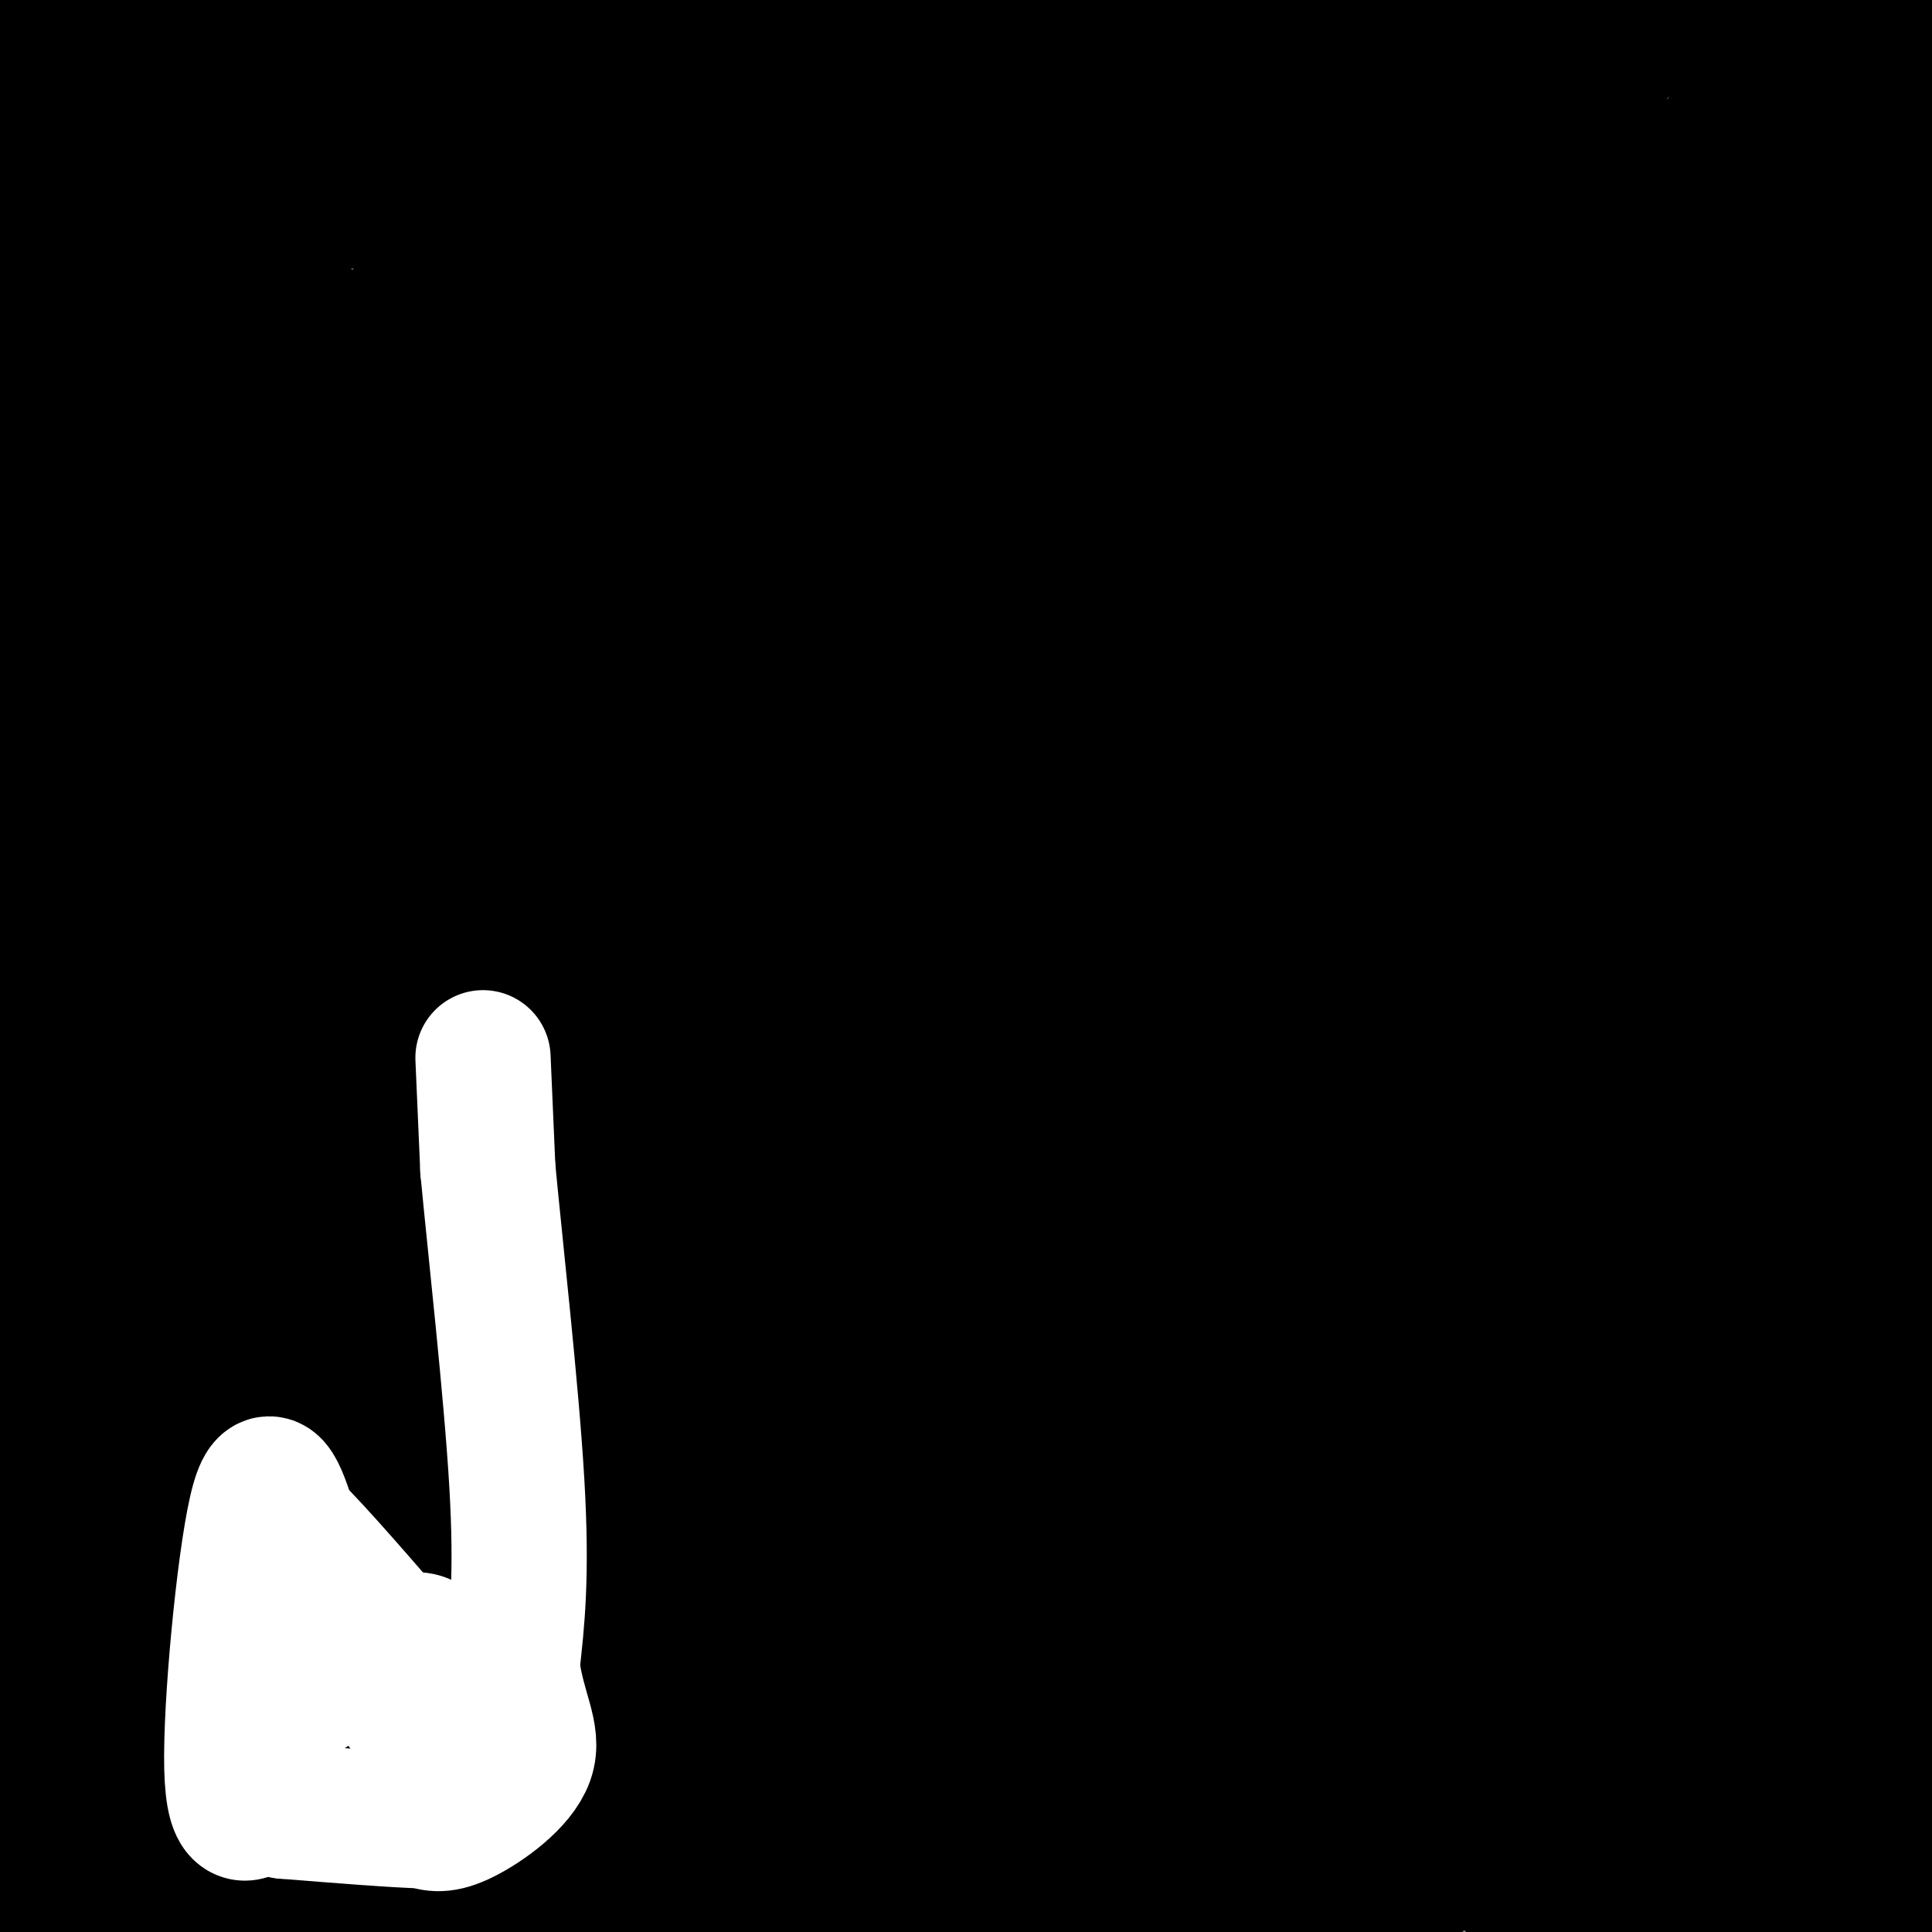 <svg viewBox='0 0 400 400' version='1.1' xmlns='http://www.w3.org/2000/svg' xmlns:xlink='http://www.w3.org/1999/xlink'><rect x="0" y="0" width="400" height="400" fill="#808080" stroke="none"/><g fill='none' stroke='#000000' stroke-width='28' stroke-linecap='round' stroke-linejoin='round'><path d='M398,216c0.000,0.000 0.100,0.100 0.1,0.1'/><path d='M398,216c0.000,0.000 -33.000,-14.000 -33,-14'/><path d='M365,202c-13.500,-3.833 -30.750,-6.417 -48,-9'/><path d='M317,193c-11.988,-2.429 -17.958,-4.000 -35,-6c-17.042,-2.000 -45.155,-4.429 -68,-2c-22.845,2.429 -40.423,9.714 -58,17'/><path d='M156,202c-19.500,2.000 -39.250,-1.500 -59,-5'/><path d='M97,197c-17.833,1.333 -32.917,7.167 -48,13'/><path d='M49,210c-8.667,2.333 -6.333,1.667 -4,1'/><path d='M45,211c-7.133,1.402 -22.964,4.408 -30,6c-7.036,1.592 -5.275,1.770 -4,5c1.275,3.230 2.065,9.512 3,14c0.935,4.488 2.013,7.182 16,29c13.987,21.818 40.881,62.759 54,74c13.119,11.241 12.463,-7.217 1,7c-11.463,14.217 -33.731,61.108 -56,108'/><path d='M67,394c24.480,-38.960 48.960,-77.920 59,-89c10.040,-11.080 5.640,5.721 4,12c-1.640,6.279 -0.518,2.037 -3,8c-2.482,5.963 -8.566,22.132 -45,45c-36.434,22.868 -103.217,52.434 -170,82'/><path d='M31,402c3.156,-5.533 6.311,-11.067 3,-18c-3.311,-6.933 -13.089,-15.267 -7,-27c6.089,-11.733 28.044,-26.867 50,-42'/><path d='M77,315c31.600,-22.578 85.600,-58.022 153,-88c67.400,-29.978 148.200,-54.489 229,-79'/><path d='M405,262c-18.115,-3.683 -36.230,-7.365 -43,-14c-6.770,-6.635 -2.196,-16.222 -3,-19c-0.804,-2.778 -6.986,1.252 1,-5c7.986,-6.252 30.139,-22.786 42,-30c11.861,-7.214 13.431,-5.107 15,-3'/><path d='M367,0c3.498,-10.080 6.995,-20.159 4,21c-2.995,41.159 -12.483,133.558 -15,166c-2.517,32.442 1.938,4.927 -10,35c-11.938,30.073 -40.268,117.735 -65,166c-24.732,48.265 -45.866,57.132 -67,66'/><path d='M223,307c22.250,-83.500 44.500,-167.000 74,-230c29.500,-63.000 66.250,-105.500 103,-148'/><path d='M382,160c-14.667,25.667 -29.333,51.333 -68,101c-38.667,49.667 -101.333,123.333 -164,197'/><path d='M127,242c11.417,-28.167 22.833,-56.333 55,-97c32.167,-40.667 85.083,-93.833 138,-147'/><path d='M341,34c-39.173,60.613 -78.345,121.226 -108,163c-29.655,41.774 -49.792,64.708 -67,92c-17.208,27.292 -31.488,58.940 -64,113c-32.512,54.060 -83.256,130.530 -134,207'/><path d='M293,7c0.000,0.000 78.000,-75.000 78,-75'/><path d='M364,10c-31.417,87.250 -62.833,174.500 -89,241c-26.167,66.500 -47.083,112.250 -68,158'/><path d='M182,394c11.917,-16.500 23.833,-33.000 21,-26c-2.833,7.000 -20.417,37.500 -38,68'/><path d='M349,206c-34.000,53.417 -68.000,106.833 -88,141c-20.000,34.167 -26.000,49.083 -32,64'/><path d='M235,49c3.021,-4.925 6.041,-9.850 6,-8c-0.041,1.850 -3.145,10.475 13,-1c16.145,-11.475 51.539,-43.051 14,9c-37.539,52.051 -148.011,187.729 -236,295c-87.989,107.271 -153.494,186.136 -219,265'/><path d='M56,42c22.044,-0.267 44.089,-0.533 81,-14c36.911,-13.467 88.689,-40.133 60,-22c-28.689,18.133 -137.844,81.067 -247,144'/><path d='M50,208c132.000,-26.708 264.000,-53.417 321,-66c57.000,-12.583 39.000,-11.042 -45,35c-84.000,46.042 -234.000,136.583 -324,193c-90.000,56.417 -120.000,78.708 -150,101'/><path d='M57,192c31.570,-17.672 63.140,-35.344 96,-52c32.860,-16.656 67.009,-32.294 81,-38c13.991,-5.706 7.822,-1.478 0,6c-7.822,7.478 -17.298,18.206 -19,23c-1.702,4.794 4.371,3.656 -45,48c-49.371,44.344 -154.185,134.172 -259,224'/><path d='M13,275c52.628,-48.116 105.257,-96.233 150,-145c44.743,-48.767 81.601,-98.185 64,-87c-17.601,11.185 -89.662,82.973 -128,118c-38.338,35.027 -42.954,33.293 -75,60c-32.046,26.707 -91.523,81.853 -151,137'/><path d='M50,327c84.577,-63.386 169.155,-126.772 215,-162c45.845,-35.228 52.959,-42.298 30,-40c-22.959,2.298 -75.989,13.965 -128,25c-52.011,11.035 -103.003,21.439 -141,34c-37.997,12.561 -62.998,27.281 -88,42'/><path d='M51,324c16.061,-7.082 32.121,-14.165 58,-22c25.879,-7.835 61.575,-16.424 100,-30c38.425,-13.576 79.578,-32.141 101,-42c21.422,-9.859 23.113,-11.014 11,-17c-12.113,-5.986 -38.030,-16.804 -50,-23c-11.970,-6.196 -9.991,-7.770 -54,-6c-44.009,1.770 -134.004,6.885 -224,12'/><path d='M155,204c82.788,0.455 165.576,0.909 191,1c25.424,0.091 -6.515,-0.182 -37,4c-30.485,4.182 -59.515,12.818 -93,29c-33.485,16.182 -71.424,39.909 -119,64c-47.576,24.091 -104.788,48.545 -162,73'/><path d='M77,265c21.619,-10.627 43.237,-21.253 67,-26c23.763,-4.747 49.670,-3.614 68,-3c18.330,0.614 29.084,0.708 20,10c-9.084,9.292 -38.006,27.783 -60,46c-21.994,18.217 -37.059,36.162 -49,47c-11.941,10.838 -20.757,14.570 -28,15c-7.243,0.430 -12.911,-2.442 -16,-4c-3.089,-1.558 -3.599,-1.803 -5,-9c-1.401,-7.197 -3.695,-21.345 -4,-31c-0.305,-9.655 1.377,-14.816 1,-30c-0.377,-15.184 -2.812,-40.389 26,-86c28.812,-45.611 88.873,-111.626 112,-138c23.127,-26.374 9.322,-13.107 23,-18c13.678,-4.893 54.839,-27.947 96,-51'/><path d='M376,27c-32.404,74.829 -64.809,149.657 -81,183c-16.191,33.343 -16.170,25.200 -32,39c-15.830,13.800 -47.511,49.544 -69,69c-21.489,19.456 -32.785,22.623 -43,27c-10.215,4.377 -19.347,9.965 -49,16c-29.653,6.035 -79.826,12.518 -130,19'/><path d='M78,304c36.694,-14.871 73.388,-29.742 85,-36c11.612,-6.258 -1.856,-3.904 30,-9c31.856,-5.096 109.038,-17.641 113,-13c3.962,4.641 -65.297,26.469 -139,41c-73.703,14.531 -151.852,21.766 -230,29'/><path d='M25,197c68.178,-20.889 136.356,-41.778 185,-56c48.644,-14.222 77.756,-21.778 114,-24c36.244,-2.222 79.622,0.889 123,4'/><path d='M371,188c-6.244,12.422 -12.489,24.844 -77,38c-64.511,13.156 -187.289,27.044 -269,39c-81.711,11.956 -122.356,21.978 -163,32'/><path d='M106,112c39.167,-15.750 78.333,-31.500 154,-16c75.667,15.500 187.833,62.250 300,109'/><path d='M389,362c0.000,0.000 -313.000,68.000 -313,68'/><path d='M52,238c0.000,0.000 172.000,-279.000 172,-279'/><path d='M13,299c0.000,0.000 -52.000,58.000 -52,58'/><path d='M119,131c15.552,-29.132 31.104,-58.265 39,-71c7.896,-12.735 8.137,-9.073 9,-7c0.863,2.073 2.348,2.558 -6,21c-8.348,18.442 -26.528,54.841 -60,109c-33.472,54.159 -82.236,126.080 -131,198'/><path d='M75,94c4.771,-17.593 9.542,-35.185 17,-33c7.458,2.185 17.603,24.149 27,60c9.397,35.851 18.044,85.589 16,157c-2.044,71.411 -14.781,164.495 -1,120c13.781,-44.495 54.080,-226.570 70,-301c15.920,-74.430 7.460,-41.215 -1,-8'/><path d='M203,89c-16.289,5.467 -56.511,23.133 -100,51c-43.489,27.867 -90.244,65.933 -137,104'/><path d='M371,61c20.733,-6.667 41.467,-13.333 33,-8c-8.467,5.333 -46.133,22.667 -119,63c-72.867,40.333 -180.933,103.667 -289,167'/><path d='M110,186c20.000,-4.149 40.000,-8.298 61,-19c21.000,-10.702 43.000,-27.958 69,-44c26.000,-16.042 56.000,-30.869 13,-3c-43.000,27.869 -159.000,98.435 -275,169'/><path d='M1,290c42.083,-13.833 84.167,-27.667 99,-33c14.833,-5.333 2.417,-2.167 -10,1'/><path d='M90,258c-21.667,-5.000 -70.833,-18.000 -120,-31'/><path d='M28,227c16.652,-0.094 33.305,-0.188 50,1c16.695,1.188 33.434,3.659 29,5c-4.434,1.341 -30.040,1.553 -49,-1c-18.960,-2.553 -31.274,-7.872 -37,-9c-5.726,-1.128 -4.863,1.936 -4,5'/><path d='M17,228c-1.067,23.267 -1.733,78.933 1,114c2.733,35.067 8.867,49.533 15,64'/><path d='M97,388c-0.378,-3.000 -0.756,-6.000 3,-8c3.756,-2.000 11.644,-3.000 -3,-2c-14.644,1.000 -51.822,4.000 -89,7'/><path d='M8,385c3.089,-3.222 55.311,-14.778 75,-19c19.689,-4.222 6.844,-1.111 -6,2'/><path d='M77,368c-5.467,-4.578 -16.133,-17.022 -20,-17c-3.867,0.022 -0.933,12.511 2,25'/><path d='M59,376c0.345,5.107 0.208,5.375 8,8c7.792,2.625 23.512,7.607 33,9c9.488,1.393 12.744,-0.804 16,-3'/><path d='M116,390c13.729,-1.140 40.051,-2.491 58,-3c17.949,-0.509 27.525,-0.175 29,2c1.475,2.175 -5.150,6.193 0,3c5.150,-3.193 22.075,-13.596 39,-24'/><path d='M242,368c34.778,-17.022 102.222,-47.578 142,-60c39.778,-12.422 51.889,-6.711 64,-1'/><path d='M397,372c0.000,0.000 -49.000,35.000 -49,35'/><path d='M363,403c0.000,0.000 46.000,-10.000 46,-10'/><path d='M343,391c-14.956,1.133 -29.911,2.267 -30,-2c-0.089,-4.267 14.689,-13.933 43,-32c28.311,-18.067 70.156,-44.533 112,-71'/><path d='M400,310c-22.375,2.411 -44.750,4.821 -69,12c-24.250,7.179 -50.375,19.125 -73,31c-22.625,11.875 -41.750,23.679 -56,34c-14.250,10.321 -23.625,19.161 -33,28'/><path d='M182,402c0.000,0.000 261.000,-183.000 261,-183'/><path d='M349,400c0.000,0.000 -153.000,200.000 -153,200'/><path d='M306,282c5.257,-70.430 10.514,-140.860 18,-157c7.486,-16.140 17.202,22.009 21,37c3.798,14.991 1.678,6.822 1,12c-0.678,5.178 0.087,23.702 -7,56c-7.087,32.298 -22.025,78.371 -30,100c-7.975,21.629 -8.988,18.815 -10,16'/><path d='M299,346c1.396,-10.773 9.885,-45.704 7,-85c-2.885,-39.296 -17.144,-82.956 -9,-88c8.144,-5.044 38.693,28.526 55,46c16.307,17.474 18.374,18.850 23,26c4.626,7.150 11.813,20.075 19,33'/><path d='M394,278c4.988,8.417 7.958,12.958 0,3c-7.958,-9.958 -26.845,-34.417 -33,-54c-6.155,-19.583 0.423,-34.292 7,-49'/><path d='M368,178c1.917,-12.583 3.208,-19.542 5,-22c1.792,-2.458 4.083,-0.417 10,16c5.917,16.417 15.458,47.208 25,78'/><path d='M404,358c-12.417,-8.298 -24.833,-16.595 -43,-30c-18.167,-13.405 -42.083,-31.917 -37,-44c5.083,-12.083 39.167,-17.738 60,-19c20.833,-1.262 28.417,1.869 36,5'/><path d='M397,358c-1.822,-2.756 -3.644,-5.511 -8,-4c-4.356,1.511 -11.244,7.289 -8,-15c3.244,-22.289 16.622,-72.644 30,-123'/><path d='M396,346c-0.565,3.536 -1.131,7.071 -4,5c-2.869,-2.071 -8.042,-9.750 -14,-6c-5.958,3.750 -12.702,18.929 -1,-5c11.702,-23.929 41.851,-86.964 72,-150'/><path d='M278,313c-11.500,2.917 -23.000,5.833 -10,2c13.000,-3.833 50.500,-14.417 88,-25'/><path d='M356,290c30.833,-8.333 63.917,-16.667 97,-25'/><path d='M396,253c-9.417,-19.667 -18.833,-39.333 -23,-45c-4.167,-5.667 -3.083,2.667 -2,11'/><path d='M371,219c1.286,3.774 5.500,7.708 -4,14c-9.500,6.292 -32.714,14.940 -43,20c-10.286,5.060 -7.643,6.530 -5,8'/><path d='M319,261c-0.391,2.190 1.131,3.664 0,3c-1.131,-0.664 -4.916,-3.468 -7,-6c-2.084,-2.532 -2.466,-4.792 -8,1c-5.534,5.792 -16.221,19.636 -24,34c-7.779,14.364 -12.651,29.247 -18,50c-5.349,20.753 -11.174,47.377 -17,74'/><path d='M119,355c6.674,-14.098 13.348,-28.196 18,-36c4.652,-7.804 7.283,-9.313 14,-14c6.717,-4.687 17.520,-12.551 34,-19c16.480,-6.449 38.638,-11.482 53,-13c14.362,-1.518 20.929,0.480 26,1c5.071,0.520 8.648,-0.438 16,8c7.352,8.438 18.481,26.272 25,38c6.519,11.728 8.428,17.350 8,24c-0.428,6.650 -3.192,14.329 -5,21c-1.808,6.671 -2.659,12.335 -12,22c-9.341,9.665 -27.170,23.333 -45,37'/><path d='M60,361c-0.027,-7.158 -0.053,-14.315 9,-53c9.053,-38.685 27.186,-108.896 36,-134c8.814,-25.104 8.308,-5.099 3,-3c-5.308,2.099 -15.420,-13.708 13,2c28.420,15.708 95.370,62.932 132,94c36.630,31.068 42.939,45.980 46,53c3.061,7.020 2.875,6.149 -11,25c-13.875,18.851 -41.437,57.426 -69,96'/><path d='M131,403c0.000,0.000 29.000,4.000 29,4'/><path d='M202,405c0.179,2.060 0.357,4.119 4,-1c3.643,-5.119 10.750,-17.417 14,-33c3.250,-15.583 2.643,-34.452 7,-48c4.357,-13.548 13.679,-21.774 23,-30'/><path d='M250,293c0.289,-3.362 -10.490,3.233 -30,13c-19.510,9.767 -47.753,22.707 -56,33c-8.247,10.293 3.501,17.941 10,22c6.499,4.059 7.750,4.530 9,5'/><path d='M183,366c3.311,-1.089 7.089,-6.311 9,-11c1.911,-4.689 1.956,-8.844 2,-13'/><path d='M194,342c1.610,-3.281 4.636,-4.984 7,-6c2.364,-1.016 4.067,-1.344 7,0c2.933,1.344 7.097,4.362 8,8c0.903,3.638 -1.456,7.897 -5,11c-3.544,3.103 -8.272,5.052 -13,7'/><path d='M198,362c-6.155,1.488 -15.042,1.708 -21,1c-5.958,-0.708 -8.988,-2.345 -10,-4c-1.012,-1.655 -0.006,-3.327 1,-5'/><path d='M168,354c1.418,-3.003 4.463,-8.011 9,-11c4.537,-2.989 10.568,-3.959 12,-2c1.432,1.959 -1.734,6.845 -6,9c-4.266,2.155 -9.633,1.577 -15,1'/><path d='M168,351c-3.417,1.917 -4.458,6.208 -7,7c-2.542,0.792 -6.583,-1.917 -6,0c0.583,1.917 5.792,8.458 11,15'/><path d='M166,373c3.012,5.631 5.042,12.208 2,2c-3.042,-10.208 -11.155,-37.202 -13,-52c-1.845,-14.798 2.577,-17.399 7,-20'/><path d='M162,303c3.933,-4.311 10.267,-5.089 18,-2c7.733,3.089 16.867,10.044 26,17'/><path d='M206,318c-1.143,-0.690 -17.000,-10.917 -27,-14c-10.000,-3.083 -14.143,0.976 -17,4c-2.857,3.024 -4.429,5.012 -6,7'/><path d='M156,315c-1.571,2.619 -2.500,5.667 -7,-8c-4.500,-13.667 -12.571,-44.048 -14,-56c-1.429,-11.952 3.786,-5.476 9,1'/><path d='M144,252c8.644,0.111 25.756,-0.111 31,-1c5.244,-0.889 -1.378,-2.444 -8,-4'/><path d='M167,247c-9.148,-11.011 -28.019,-36.539 -32,-45c-3.981,-8.461 6.928,0.145 7,5c0.072,4.855 -10.694,5.959 12,1c22.694,-4.959 78.847,-15.979 135,-27'/><path d='M289,181c29.425,-4.273 35.486,-1.456 45,0c9.514,1.456 22.481,1.549 17,5c-5.481,3.451 -29.411,10.259 -43,18c-13.589,7.741 -16.838,16.415 -21,18c-4.162,1.585 -9.236,-3.919 -1,6c8.236,9.919 29.782,35.263 50,62c20.218,26.737 39.109,54.869 58,83'/><path d='M394,373c11.333,20.000 10.667,28.500 10,37'/><path d='M352,374c-6.732,-8.190 -13.464,-16.381 -20,-35c-6.536,-18.619 -12.875,-47.667 -5,-43c7.875,4.667 29.964,43.048 39,60c9.036,16.952 5.018,12.476 1,8'/><path d='M367,364c-8.333,1.333 -29.667,0.667 -51,0'/><path d='M316,364c-9.578,0.533 -8.022,1.867 18,-64c26.022,-65.867 76.511,-198.933 127,-332'/><path d='M402,248c-5.514,12.201 -11.027,24.402 -17,36c-5.973,11.598 -12.405,22.593 -17,17c-4.595,-5.593 -7.352,-27.775 -18,-47c-10.648,-19.225 -29.185,-35.493 -22,-78c7.185,-42.507 40.093,-111.254 73,-180'/><path d='M402,92c-21.864,-6.756 -43.729,-13.512 -53,-17c-9.271,-3.488 -5.949,-3.708 -3,-5c2.949,-1.292 5.525,-3.656 9,-5c3.475,-1.344 7.850,-1.670 16,0c8.150,1.670 20.075,5.335 32,9'/><path d='M403,74c5.689,4.356 3.911,10.747 2,15c-1.911,4.253 -3.956,6.367 -5,8c-1.044,1.633 -1.089,2.786 -4,0c-2.911,-2.786 -8.689,-9.510 -12,-21c-3.311,-11.490 -4.156,-27.745 -5,-44'/><path d='M379,32c-0.411,-7.547 1.061,-4.415 2,-4c0.939,0.415 1.344,-1.889 6,5c4.656,6.889 13.561,22.970 17,31c3.439,8.030 1.411,8.009 -1,9c-2.411,0.991 -5.206,2.996 -8,5'/><path d='M395,78c-2.726,1.607 -5.542,3.125 -9,2c-3.458,-1.125 -7.560,-4.893 -11,-6c-3.440,-1.107 -6.220,0.446 -9,2'/><path d='M366,76c-0.750,0.107 1.875,-0.625 3,1c1.125,1.625 0.750,5.607 -1,7c-1.750,1.393 -4.875,0.196 -8,-1'/><path d='M360,83c3.341,1.897 15.692,7.141 24,12c8.308,4.859 12.571,9.335 14,12c1.429,2.665 0.022,3.518 -6,3c-6.022,-0.518 -16.660,-2.409 -30,-10c-13.340,-7.591 -29.383,-20.883 -51,-33c-21.617,-12.117 -48.809,-23.058 -76,-34'/><path d='M235,33c-21.100,-9.273 -35.852,-15.455 -40,-17c-4.148,-1.545 2.306,1.545 8,4c5.694,2.455 10.627,4.273 30,-1c19.373,-5.273 53.187,-17.636 87,-30'/><path d='M332,7c-22.820,15.736 -45.641,31.472 -87,66c-41.359,34.528 -101.257,87.850 -126,108c-24.743,20.150 -14.333,7.130 -11,3c3.333,-4.130 -0.413,0.631 -7,-7c-6.587,-7.631 -16.016,-27.652 -21,-40c-4.984,-12.348 -5.521,-17.021 -6,-19c-0.479,-1.979 -0.898,-1.264 4,-12c4.898,-10.736 15.114,-32.925 52,-62c36.886,-29.075 100.443,-65.038 164,-101'/><path d='M349,34c-2.994,48.629 -5.989,97.257 -7,131c-1.011,33.743 -0.039,52.599 4,63c4.039,10.401 11.144,12.347 -3,1c-14.144,-11.347 -49.536,-35.986 -64,-47c-14.464,-11.014 -8.000,-8.404 -8,-10c0.000,-1.596 -6.464,-7.397 -12,-24c-5.536,-16.603 -10.144,-44.009 -14,-55c-3.856,-10.991 -6.959,-5.569 4,-39c10.959,-33.431 35.979,-105.716 61,-178'/><path d='M185,383c-13.021,-14.377 -26.043,-28.755 -34,-39c-7.957,-10.245 -10.850,-16.359 -13,-28c-2.150,-11.641 -3.557,-28.810 -2,-41c1.557,-12.190 6.077,-19.401 11,-28c4.923,-8.599 10.248,-18.584 39,-58c28.752,-39.416 80.929,-108.262 125,-162c44.071,-53.738 80.035,-92.369 116,-131'/><path d='M271,75c-31.410,10.857 -62.820,21.714 -85,34c-22.180,12.286 -35.130,26.002 -41,31c-5.870,4.998 -4.662,1.279 -7,0c-2.338,-1.279 -8.223,-0.116 -2,-12c6.223,-11.884 24.555,-36.814 35,-50c10.445,-13.186 13.005,-14.627 18,-17c4.995,-2.373 12.427,-5.678 18,-6c5.573,-0.322 9.286,2.339 13,5'/><path d='M220,60c3.451,0.558 5.579,-0.547 6,-2c0.421,-1.453 -0.867,-3.256 -6,-8c-5.133,-4.744 -14.113,-12.431 -26,-4c-11.887,8.431 -26.682,32.980 -32,42c-5.318,9.020 -1.159,2.510 3,-4'/><path d='M165,84c20.333,-23.000 69.667,-78.500 119,-134'/><path d='M127,38c-18.917,6.833 -37.833,13.667 -69,59c-31.167,45.333 -74.583,129.167 -118,213'/><path d='M19,167c24.476,-26.833 48.952,-53.667 77,-69c28.048,-15.333 59.667,-19.167 75,-20c15.333,-0.833 14.381,1.333 4,4c-10.381,2.667 -30.190,5.833 -50,9'/><path d='M125,91c-29.482,35.994 -78.186,121.480 -98,155c-19.814,33.520 -10.737,15.073 -3,13c7.737,-2.073 14.134,12.228 19,30c4.866,17.772 8.202,39.016 7,40c-1.202,0.984 -6.941,-18.293 -12,-24c-5.059,-5.707 -9.439,2.156 0,-15c9.439,-17.156 32.697,-59.330 55,-90c22.303,-30.670 43.652,-49.835 65,-69'/><path d='M158,131c9.045,-10.544 -0.844,-2.404 -11,4c-10.156,6.404 -20.581,11.070 -4,-13c16.581,-24.070 60.166,-76.877 91,-118c30.834,-41.123 48.917,-70.561 67,-100'/><path d='M270,2c-33.493,46.289 -66.985,92.579 -85,110c-18.015,17.421 -20.551,5.975 -17,7c3.551,1.025 13.189,14.522 2,2c-11.189,-12.522 -43.205,-51.064 -57,-68c-13.795,-16.936 -9.370,-12.268 -5,-11c4.370,1.268 8.685,-0.866 13,-3'/><path d='M121,39c13.262,-1.982 39.915,-5.439 54,-3c14.085,2.439 15.600,10.772 15,15c-0.600,4.228 -3.314,4.351 -12,4c-8.686,-0.351 -23.343,-1.175 -38,-2'/><path d='M140,53c-13.228,3.764 -27.298,14.174 -31,14c-3.702,-0.174 2.965,-10.931 -17,17c-19.965,27.931 -66.561,94.552 -85,120c-18.439,25.448 -8.719,9.724 1,-6'/><path d='M8,198c6.857,-9.952 23.500,-31.833 30,-41c6.500,-9.167 2.857,-5.619 9,-5c6.143,0.619 22.071,-1.690 38,-4'/><path d='M85,148c6.500,-0.667 3.750,-0.333 1,0'/><path d='M59,155c-8.417,-1.083 -16.833,-2.167 -24,-5c-7.167,-2.833 -13.083,-7.417 -19,-12'/><path d='M16,138c-6.414,-6.727 -12.950,-17.544 -13,-31c-0.050,-13.456 6.386,-29.551 10,-37c3.614,-7.449 4.405,-6.253 12,-3c7.595,3.253 21.995,8.563 30,5c8.005,-3.563 9.617,-15.998 2,2c-7.617,17.998 -24.462,66.428 -45,109c-20.538,42.572 -44.769,79.286 -69,116'/><path d='M6,244c4.089,-3.156 8.178,-6.311 7,-12c-1.178,-5.689 -7.622,-13.911 -12,-26c-4.378,-12.089 -6.689,-28.044 -9,-44'/><path d='M4,6c7.583,20.917 15.167,41.833 14,52c-1.167,10.167 -11.083,9.583 -21,9'/><path d='M0,68c3.190,1.119 6.381,2.238 15,21c8.619,18.762 22.667,55.167 24,61c1.333,5.833 -10.048,-18.905 -18,-33c-7.952,-14.095 -12.476,-17.548 -17,-21'/><path d='M4,96c-4.511,-1.444 -7.289,5.444 -2,-24c5.289,-29.444 18.644,-95.222 32,-161'/><path d='M84,6c3.485,4.885 6.970,9.770 8,12c1.030,2.230 -0.394,1.804 5,1c5.394,-0.804 17.606,-1.986 24,-3c6.394,-1.014 6.970,-1.861 7,-3c0.030,-1.139 -0.485,-2.569 -1,-4'/><path d='M127,9c-3.179,-2.466 -10.625,-6.630 -17,-6c-6.375,0.630 -11.678,6.054 -24,6c-12.322,-0.054 -31.663,-5.587 -41,-7c-9.337,-1.413 -8.668,1.293 -8,4'/><path d='M37,6c-2.578,1.378 -5.022,2.822 -2,9c3.022,6.178 11.511,17.089 20,28'/><path d='M55,43c2.619,2.488 -0.833,-5.292 -3,-12c-2.167,-6.708 -3.048,-12.345 7,-16c10.048,-3.655 31.024,-5.327 52,-7'/><path d='M111,8c12.842,-2.247 18.947,-4.365 23,-4c4.053,0.365 6.053,3.214 1,3c-5.053,-0.214 -17.158,-3.490 -21,-5c-3.842,-1.510 0.579,-1.255 5,-1'/><path d='M119,1c3.333,0.167 9.167,1.083 15,2'/><path d='M134,3c16.067,0.267 48.733,-0.067 56,-1c7.267,-0.933 -10.867,-2.467 -29,-4'/><path d='M101,1c1.857,0.988 3.714,1.976 -2,7c-5.714,5.024 -19.000,14.083 -27,19c-8.000,4.917 -10.714,5.690 -15,5c-4.286,-0.690 -10.143,-2.845 -16,-5'/><path d='M41,27c-6.976,-2.000 -16.417,-4.500 -15,-1c1.417,3.500 13.690,13.000 18,22c4.310,9.000 0.655,17.500 -3,26'/><path d='M41,74c-1.238,3.643 -2.833,-0.250 -9,1c-6.167,1.250 -16.905,7.643 -20,11c-3.095,3.357 1.452,3.679 6,4'/><path d='M18,90c2.912,4.198 7.193,12.692 10,22c2.807,9.308 4.140,19.429 1,25c-3.140,5.571 -10.754,6.592 -14,5c-3.246,-1.592 -2.123,-5.796 -1,-10'/><path d='M14,132c4.833,6.500 17.417,27.750 30,49'/><path d='M44,181c4.690,9.405 1.417,8.417 1,9c-0.417,0.583 2.024,2.738 -4,1c-6.024,-1.738 -20.512,-7.369 -35,-13'/><path d='M6,178c-3.356,-5.933 5.756,-14.267 9,-19c3.244,-4.733 0.622,-5.867 -2,-7'/><path d='M13,152c-1.000,-2.000 -2.500,-3.500 -4,-5'/></g>
<g fill='none' stroke='#ffffff' stroke-width='28' stroke-linecap='round' stroke-linejoin='round'><path d='M100,219c0.000,0.000 1.000,23.000 1,23'/><path d='M101,242c1.533,16.333 4.867,45.667 6,65c1.133,19.333 0.067,28.667 -1,38'/><path d='M106,345c1.202,9.476 4.708,14.167 3,19c-1.708,4.833 -8.631,9.810 -13,12c-4.369,2.190 -6.185,1.595 -8,1'/><path d='M88,377c-6.167,-0.167 -17.583,-1.083 -29,-2'/><path d='M59,375c-5.485,-0.906 -4.697,-2.171 -6,-1c-1.303,1.171 -4.697,4.777 -5,-8c-0.303,-12.777 2.485,-41.936 5,-53c2.515,-11.064 4.758,-4.032 7,3'/><path d='M60,316c5.333,5.167 15.167,16.583 25,28'/><path d='M85,344c3.756,2.756 0.644,-4.356 -4,-5c-4.644,-0.644 -10.822,5.178 -17,11'/><path d='M64,350c1.250,-0.750 12.875,-8.125 19,-10c6.125,-1.875 6.750,1.750 6,5c-0.750,3.250 -2.875,6.125 -5,9'/></g>
</svg>